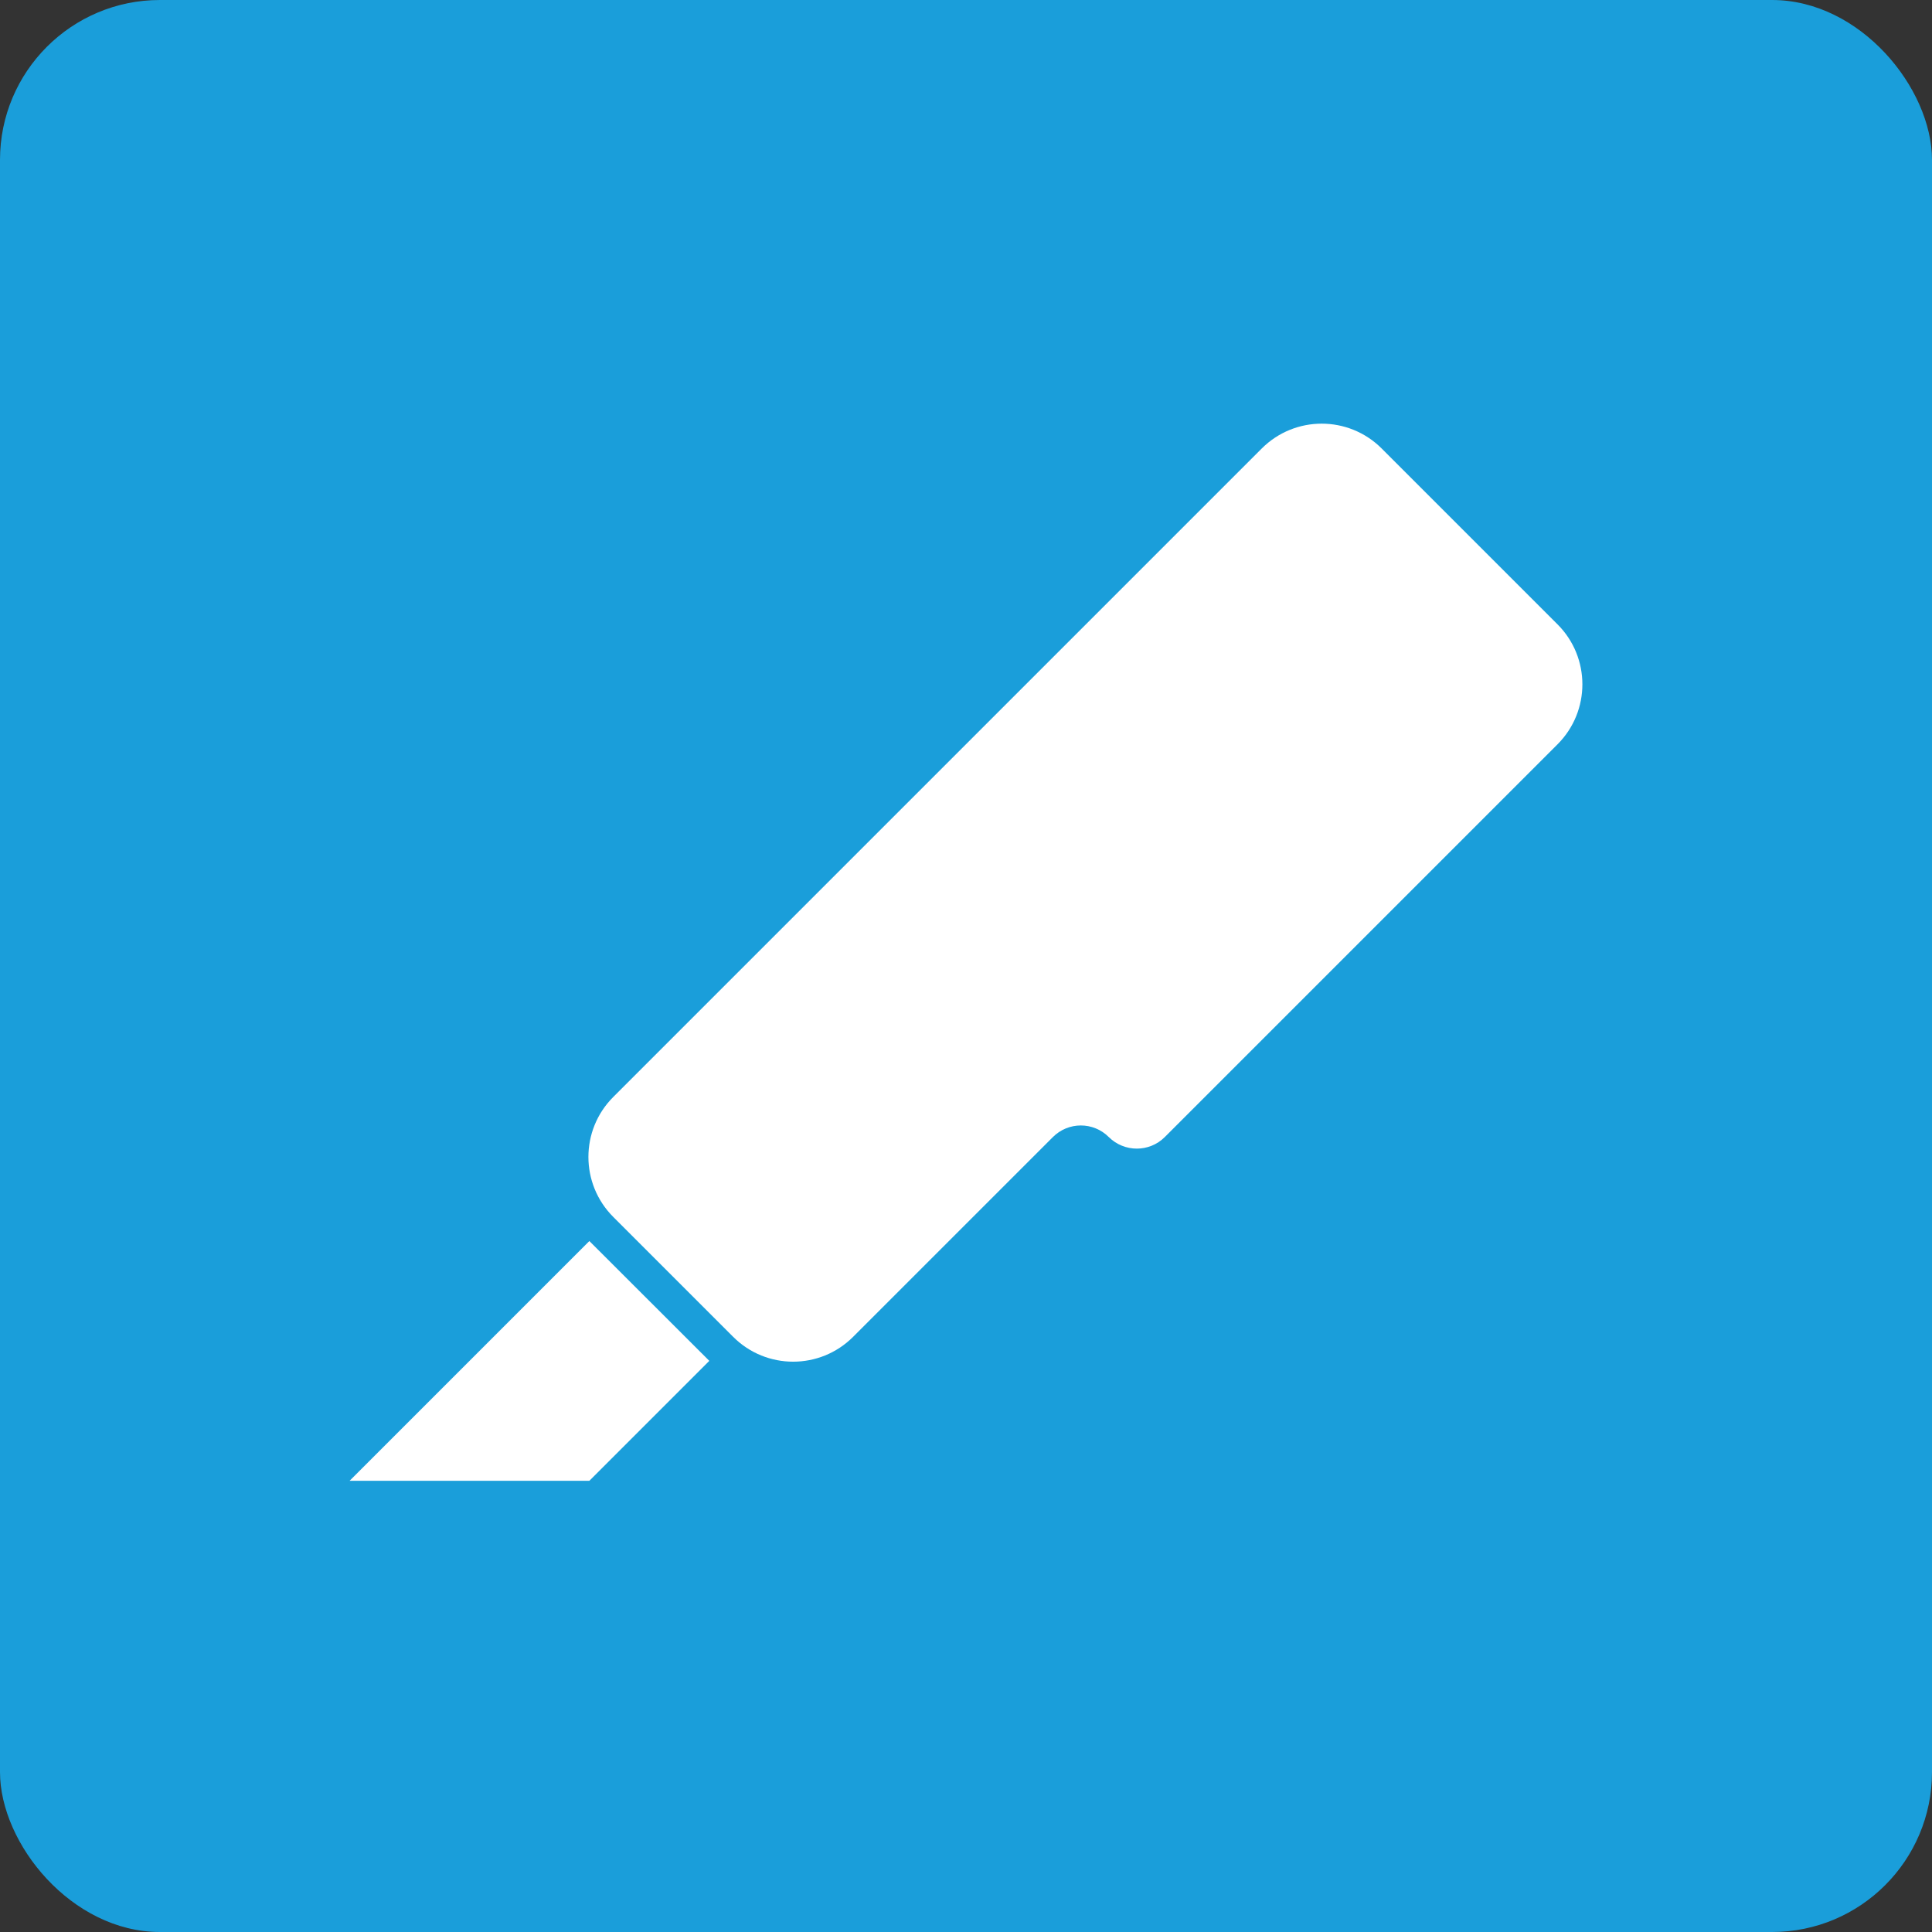 <?xml version="1.0" encoding="UTF-8"?>
<svg xmlns="http://www.w3.org/2000/svg" id="Ebene_1" viewBox="0 0 163.35 163.35" width="70" height="70"><rect x="0" y="0" width="163.35" height="163.35" fill="#333333" stroke="none"/><defs><style>.cls-1{fill:#1a9eda;}.cls-1,.cls-2{stroke-width:0px;}.cls-2{fill:#fff;}</style></defs><rect class="cls-1" width="163.35" height="163.35" rx="13.52" ry="13.52"/><path class="cls-2" d="M116.83,37.93l14.86,14.86c2.8,2.8,2.8,7.34,0,10.14l-33.21,33.21c-1.3,1.3-3.42,1.3-4.73,0h0c-1.31-1.31-3.42-1.31-4.73,0l-16.89,16.89c-2.8,2.8-7.34,2.8-10.14,0l-10.14-10.14c-2.8-2.8-2.8-7.34,0-10.14l54.83-54.83c2.8-2.8,7.34-2.8,10.14,0Z"/><polygon class="cls-2" points="49.83 125.2 59.97 115.06 49.83 104.93 29.56 125.2 49.83 125.2"/></svg>
